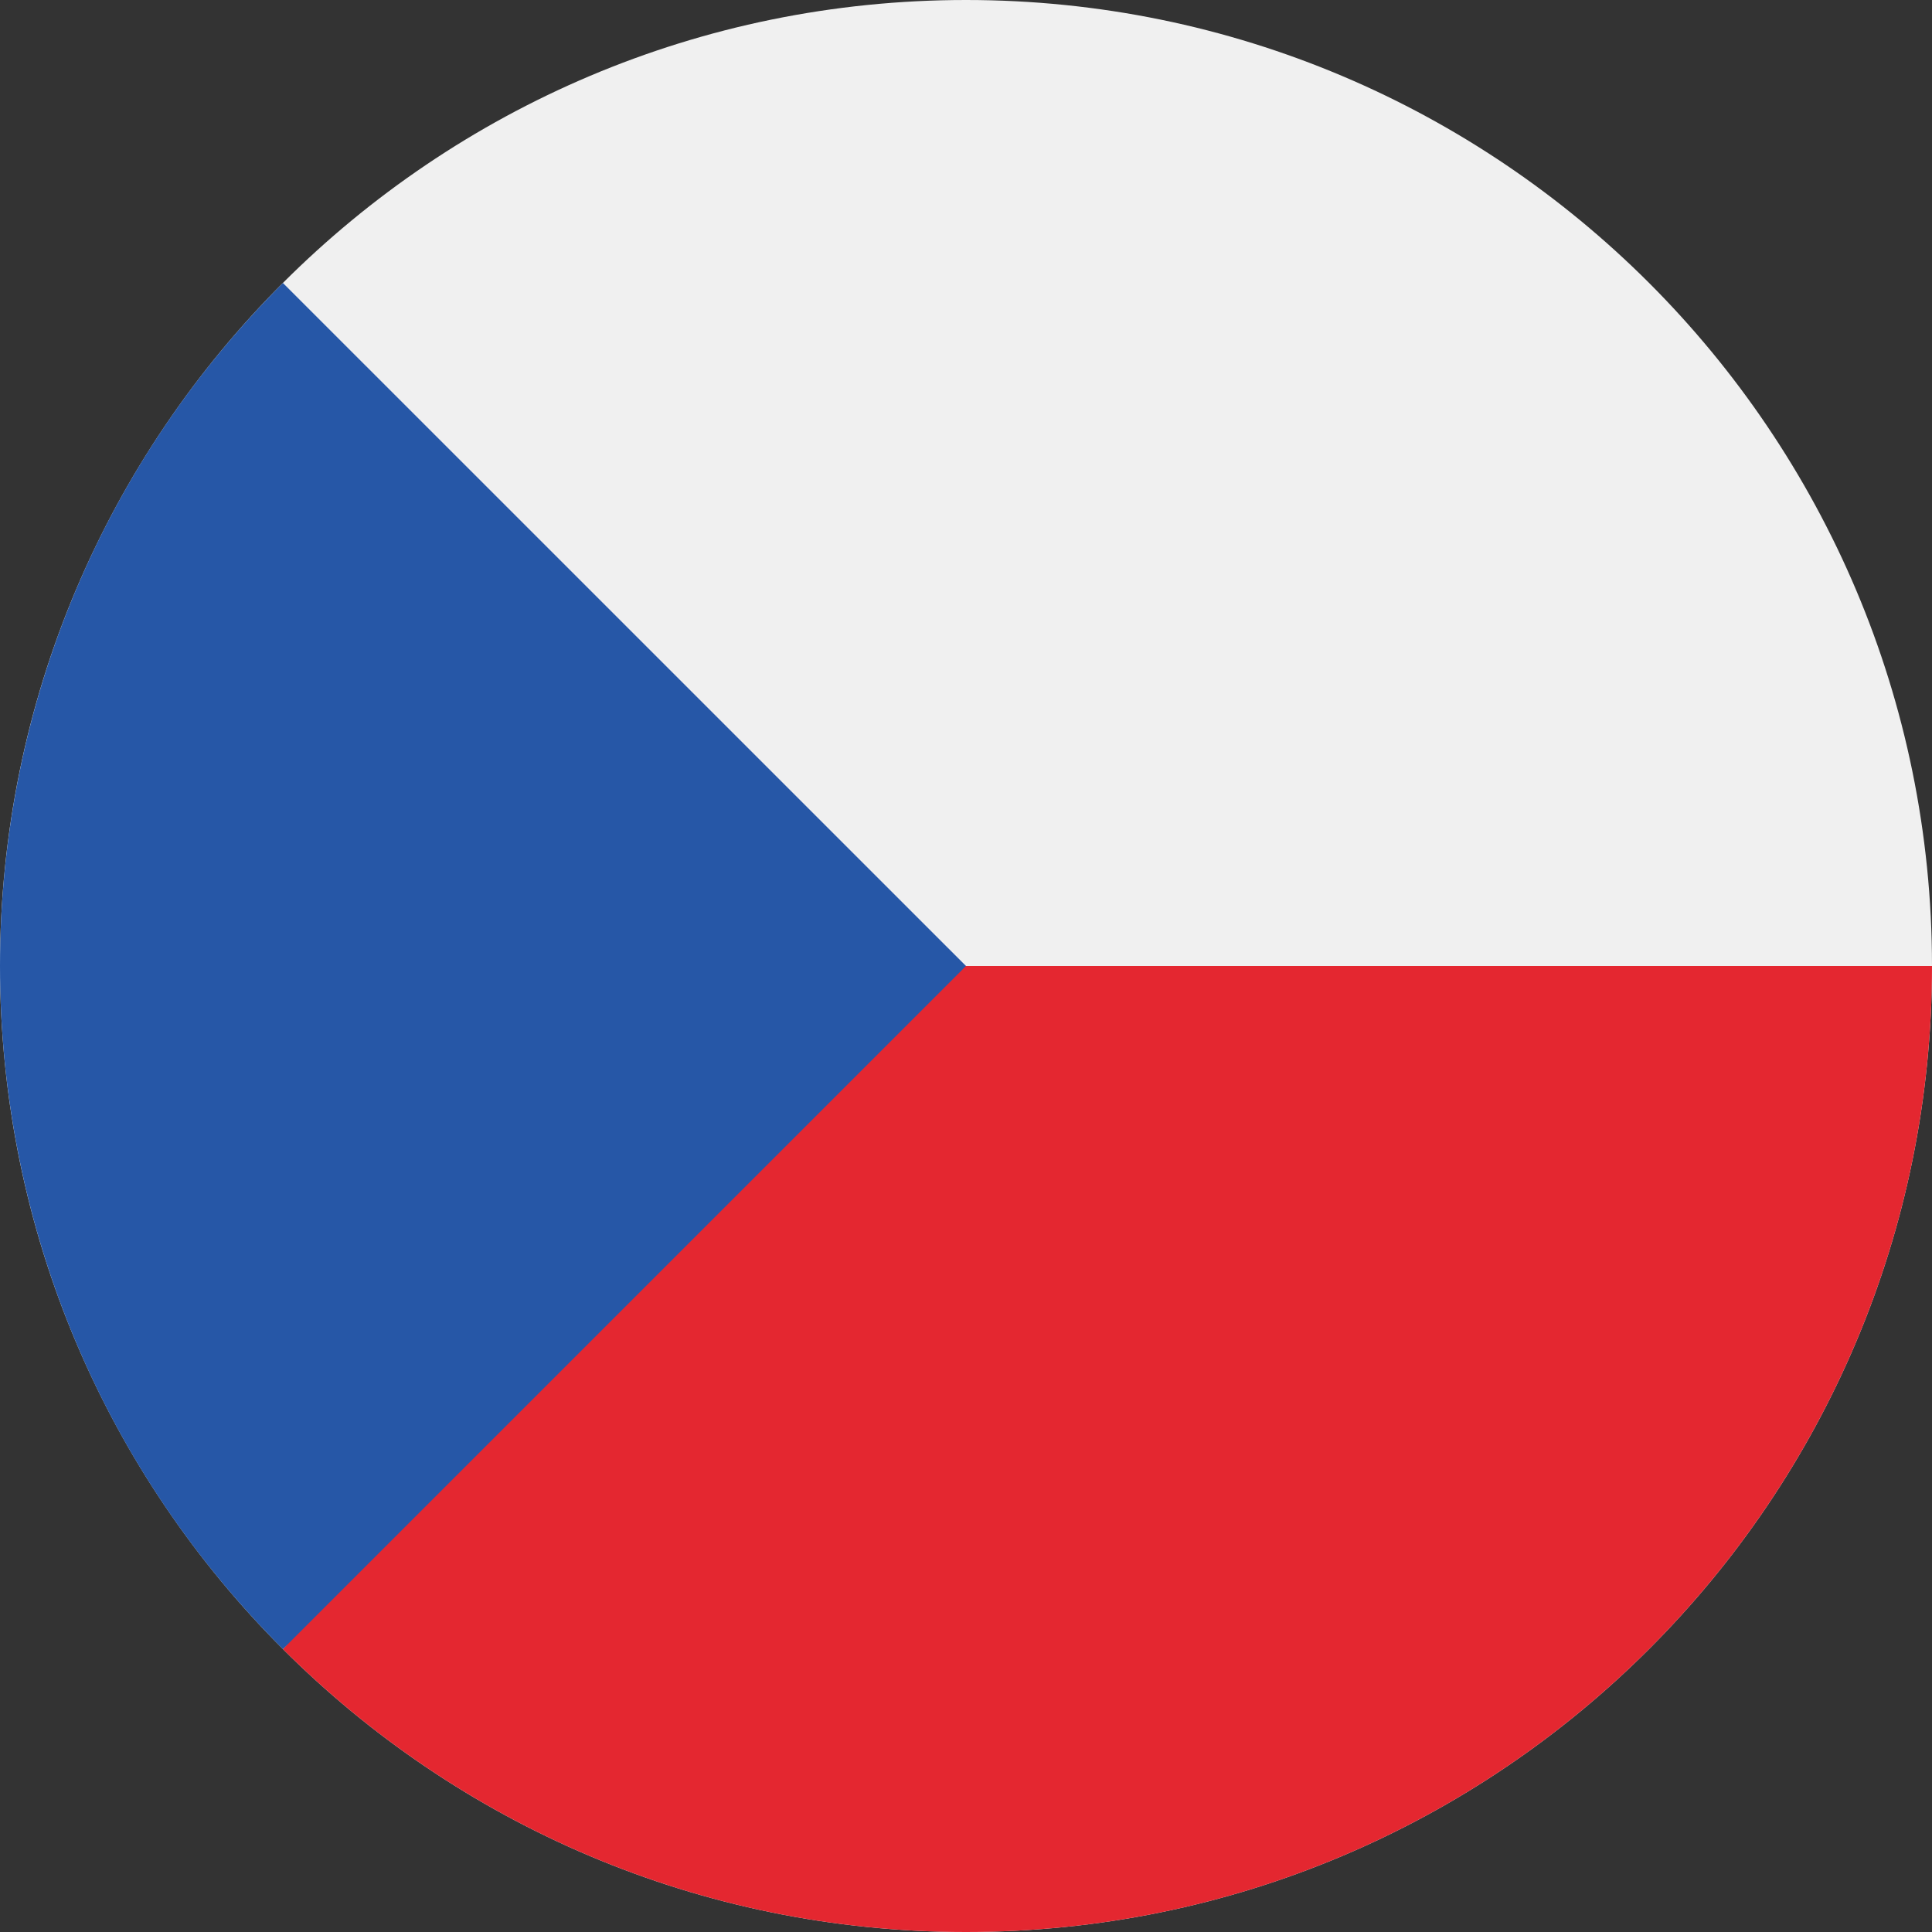 <?xml version="1.0" encoding="UTF-8"?> <svg xmlns="http://www.w3.org/2000/svg" width="32" height="32" viewBox="0 0 32 32" fill="none"><rect x="0" y="0" width="32" height="32" fill="#333333" stroke="none"/><g clip-path="url(#clip0_299_2108)"><path d="M16 32C24.837 32 32 24.837 32 16C32 7.163 24.837 0 16 0C7.163 0 0 7.163 0 16C0 24.837 7.163 32 16 32Z" fill="#F0F0F0"></path><path d="M14.609 16C14.609 16 4.696 27.316 4.686 27.314C7.582 30.209 11.582 32 16 32C24.837 32 32 24.837 32 16H14.609Z" fill="#E42730"></path><path d="M4.686 4.687C-1.562 10.935 -1.562 21.066 4.686 27.314C7.268 24.732 9.752 22.249 16 16L4.686 4.687Z" fill="#2657A7"></path></g><defs><clipPath id="clip0_299_2108"><rect width="32" height="32" fill="white"></rect></clipPath></defs></svg> 